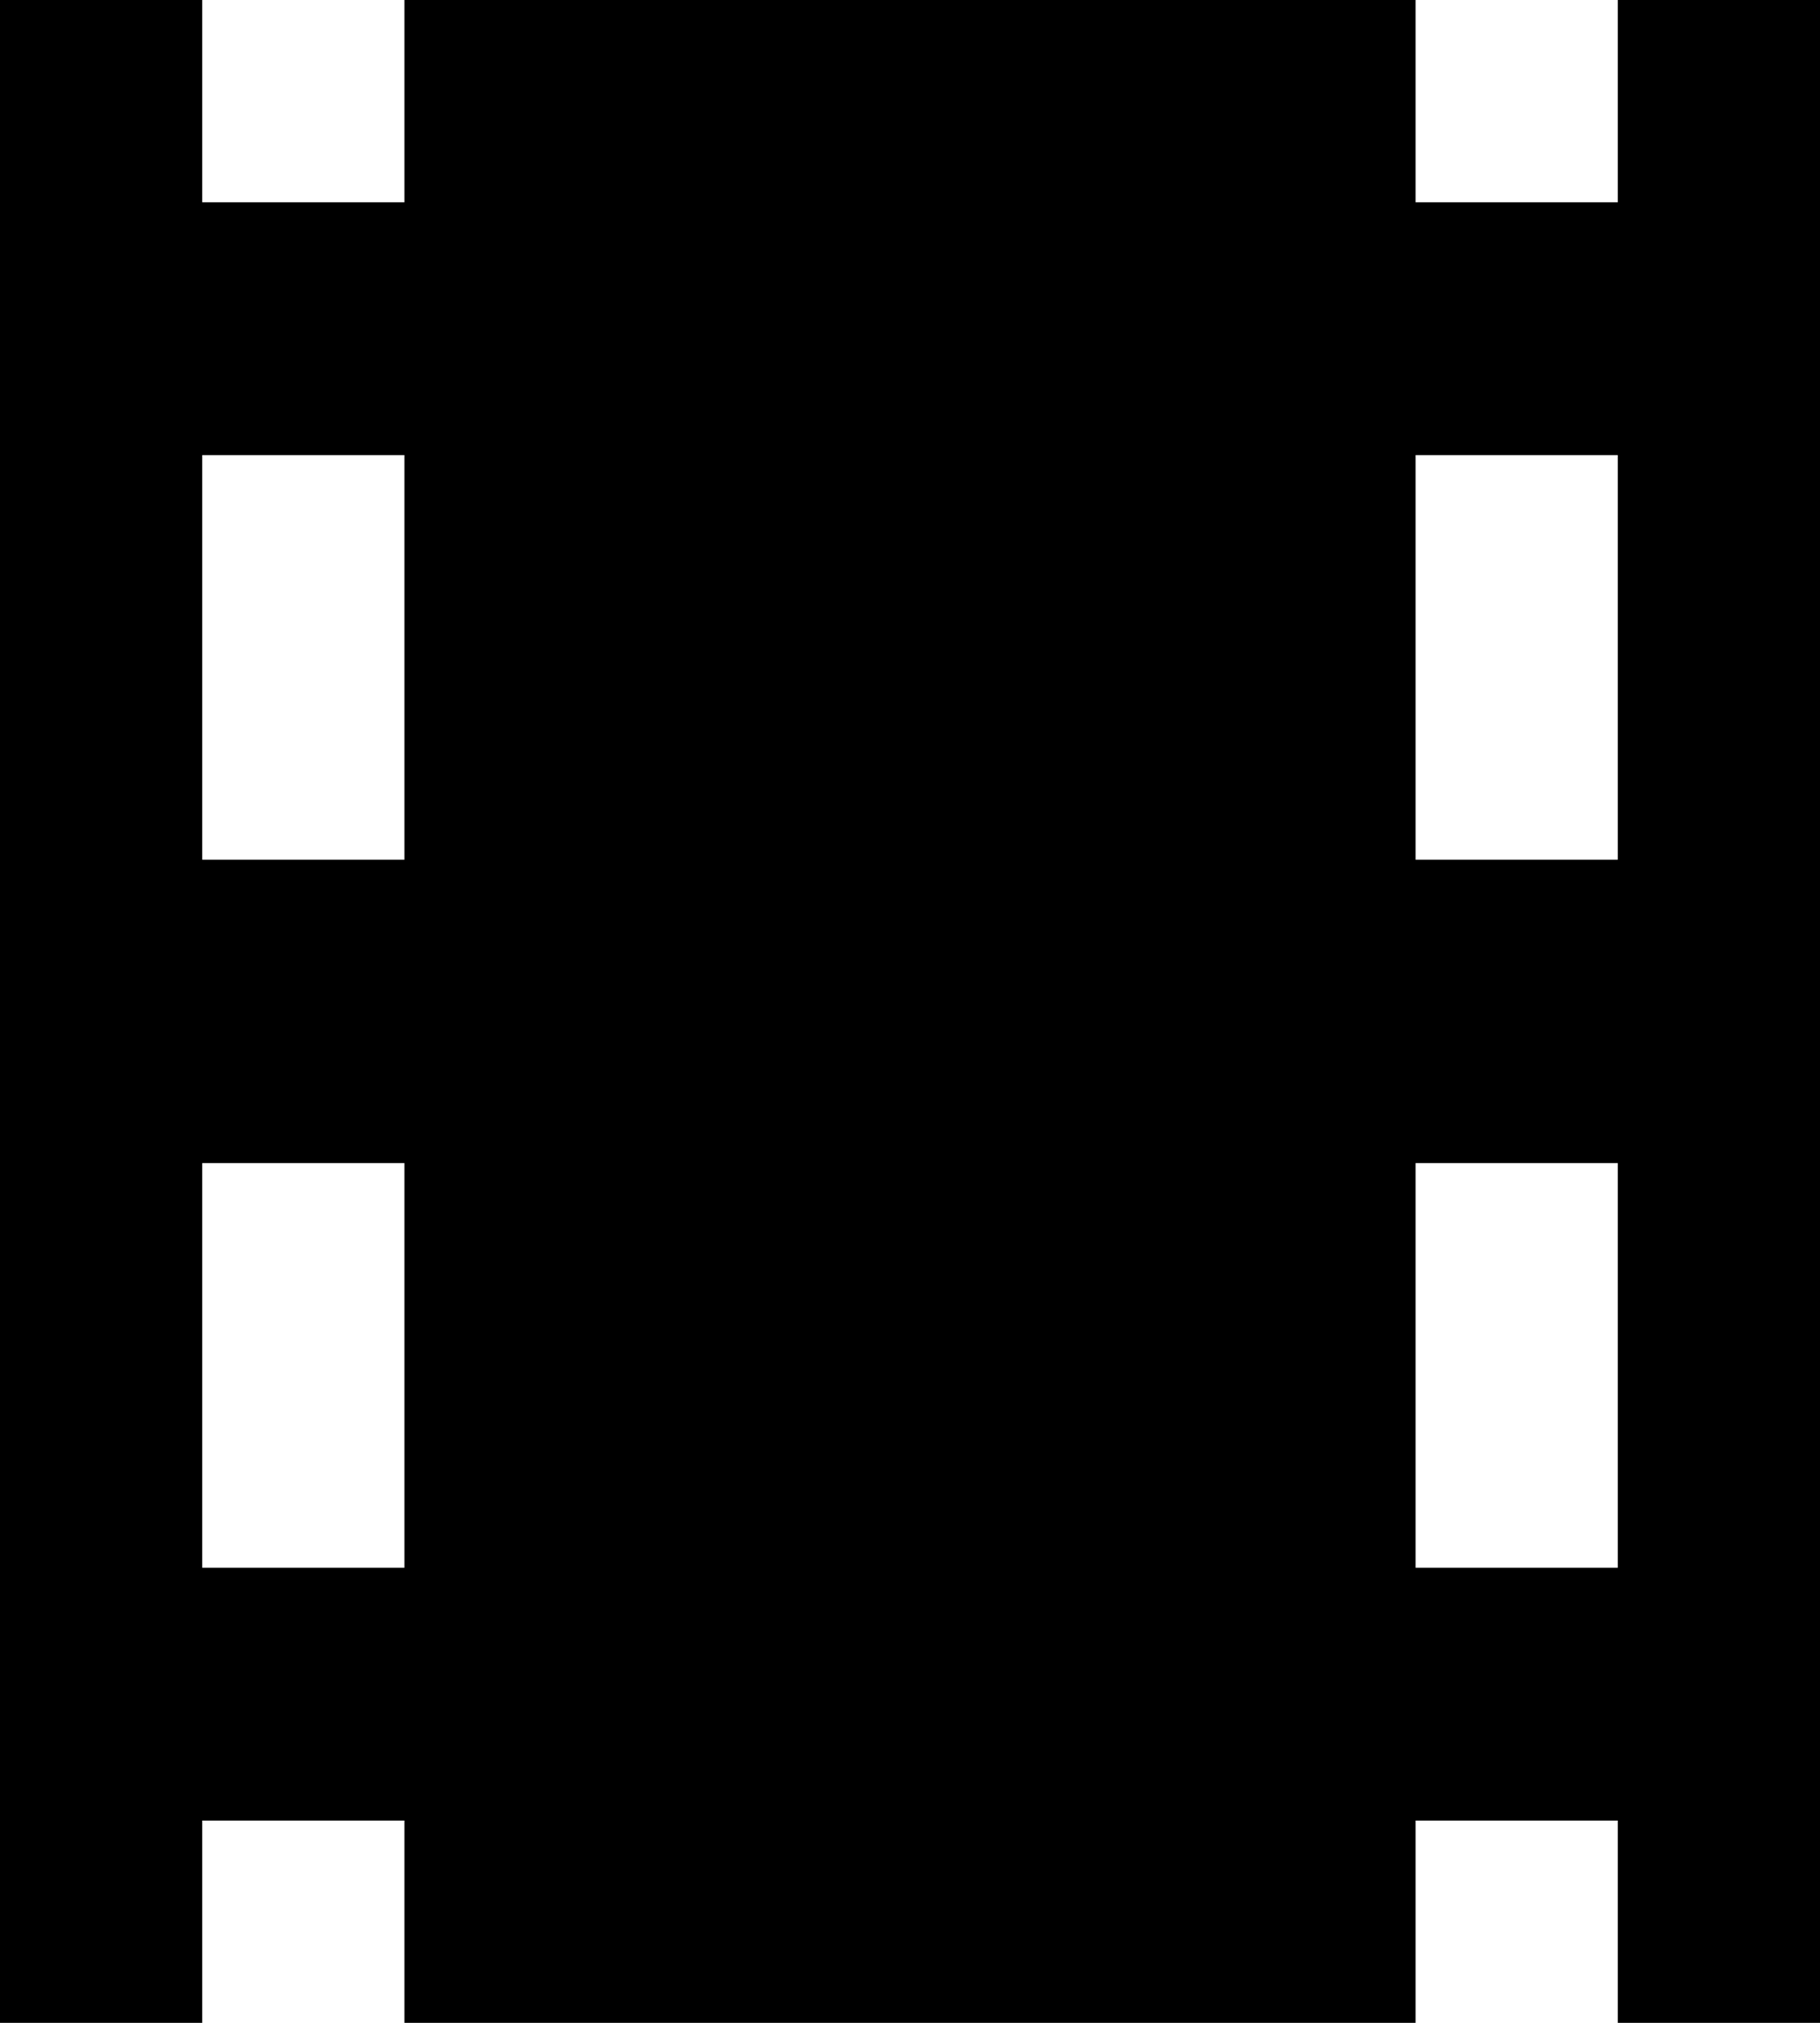 <svg width="9" height="10" viewBox="0 0 9 10" xmlns="http://www.w3.org/2000/svg"><path d="M2 9H1v1H0V0h1v1h1V0h5v1h1V0h1v10H8V9H7v1H2V9zm0-1.25v-2H1v2h1zm0-5.5H1v2h1v-2zm5 5.5h1v-2H7v2zm0-5.5v2h1v-2H7z" fill="#000" fill-rule="evenodd"/></svg>